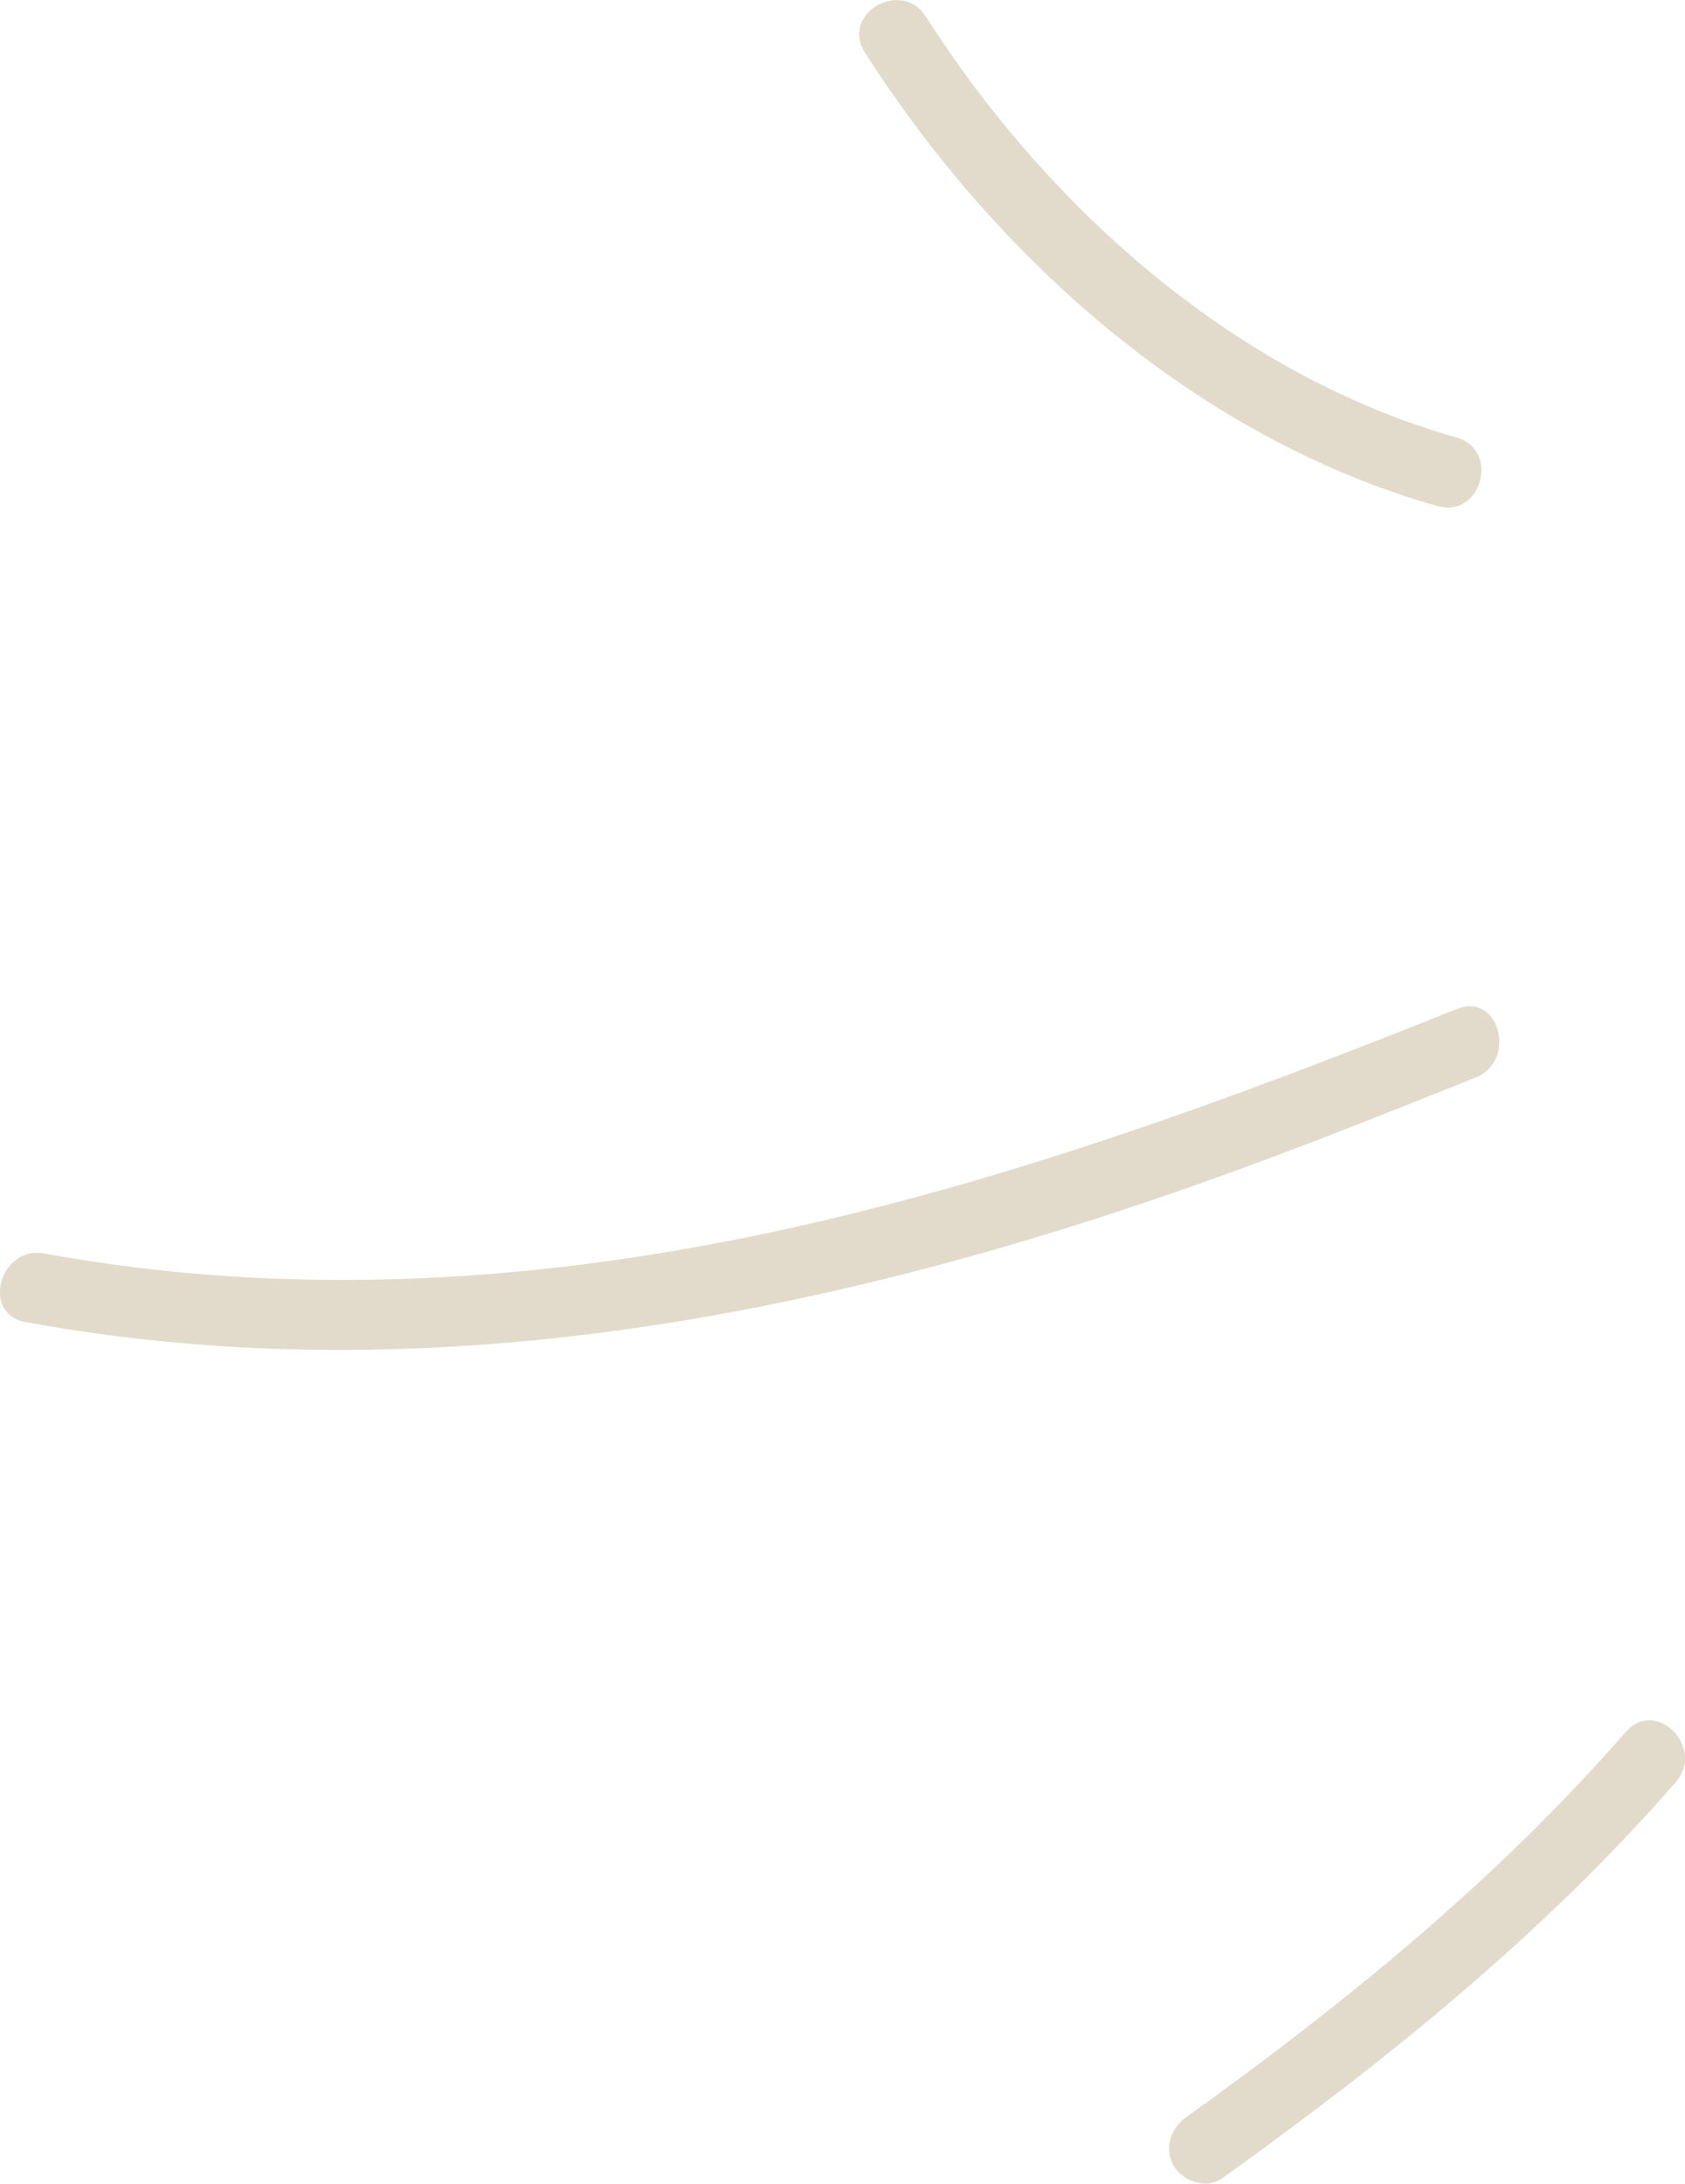 <svg xmlns="http://www.w3.org/2000/svg" width="44" height="57" viewBox="0 0 44 57" fill="none"><g id="Scribble_5 1" clip-path="url(#clip0_2045_8465)"><g id="Grafik"><path id="Vector" d="M38.045 26.334C29.288 29.848 20.279 33.008 10.773 33.373C7.552 33.497 4.326 33.299 1.155 32.717C-0.006 32.506 -0.504 34.297 0.664 34.507C11.283 36.459 22.031 34.266 32.054 30.635C34.229 29.848 36.386 28.986 38.537 28.125C39.624 27.685 39.151 25.888 38.045 26.334Z" fill="#E2DBCB"></path><path id="Vector_2" d="M42.458 45.202C39.084 49.069 35.127 52.285 30.979 55.259C30.573 55.55 30.383 56.071 30.647 56.529C30.88 56.932 31.501 57.155 31.907 56.864C36.184 53.797 40.289 50.5 43.761 46.516C44.541 45.624 43.245 44.304 42.458 45.202Z" fill="#E2DBCB"></path><path id="Vector_3" d="M38.034 11.42C32.263 9.784 27.384 5.447 24.176 0.434C23.537 -0.57 21.939 0.359 22.584 1.369C26.044 6.785 31.305 11.445 37.542 13.211C38.685 13.533 39.177 11.742 38.034 11.42Z" fill="#E2DBCB"></path></g></g><defs><clipPath id="clip0_2045_8465"><rect width="44" height="57" fill="white" transform="translate(44 57) rotate(180)"></rect></clipPath></defs></svg>